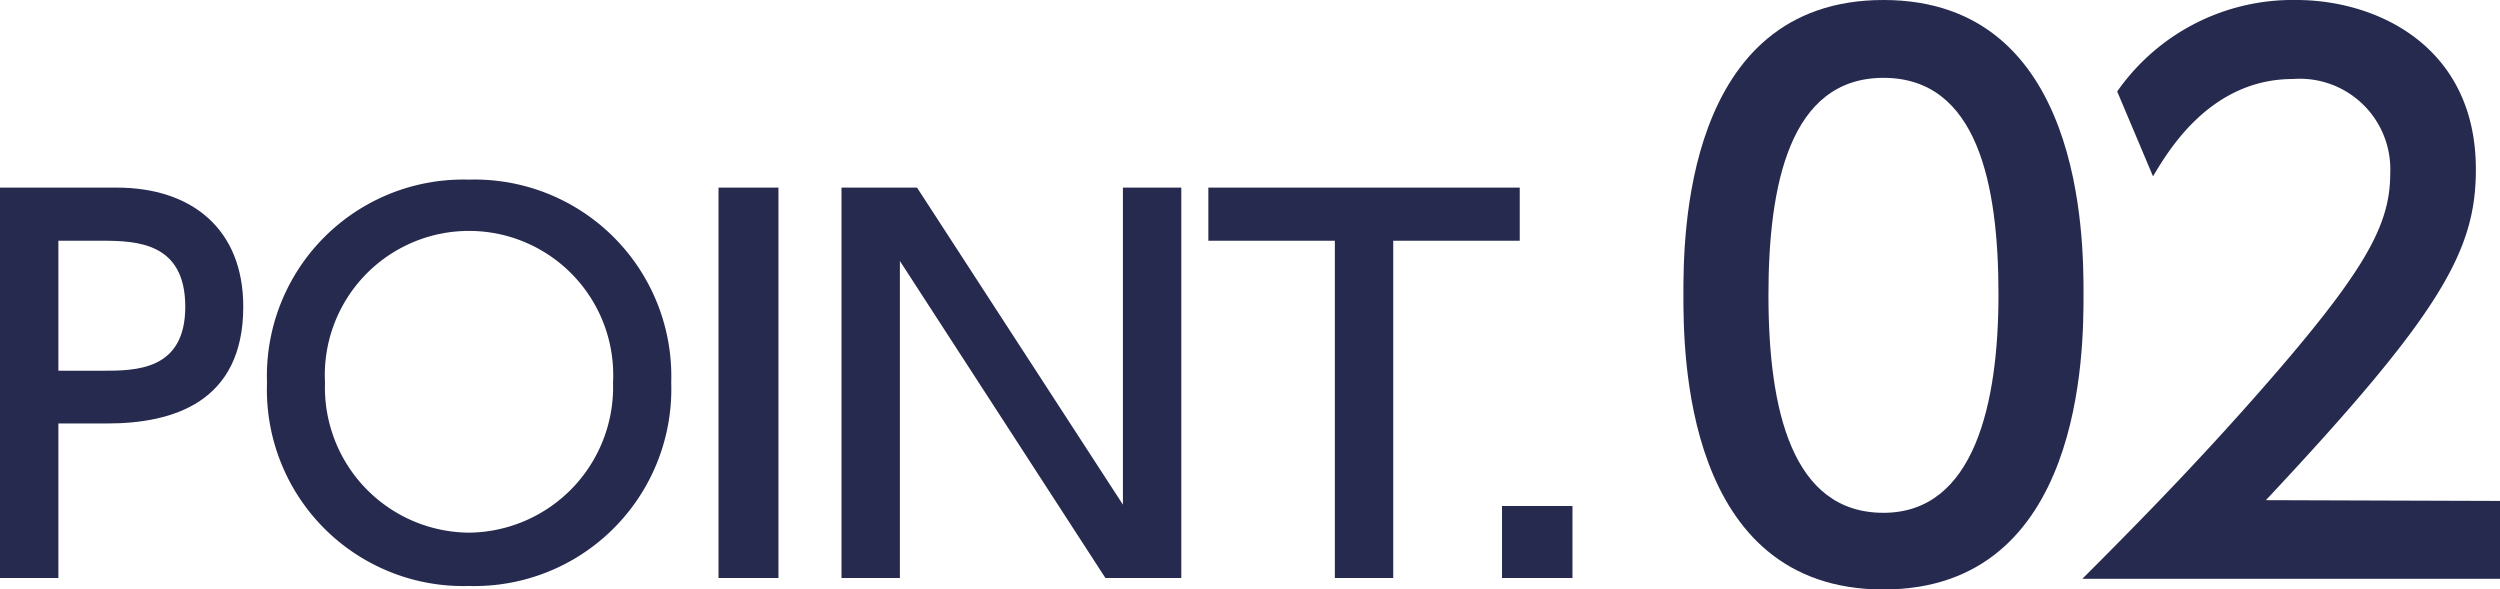 <svg xmlns="http://www.w3.org/2000/svg" width="128.46" height="30.29" viewBox="0 0 128.46 30.29">
  <defs>
    <style>
      .cls-1 {
        fill: #262a4e;
      }
    </style>
  </defs>
  <g id="レイヤー_2" data-name="レイヤー 2">
    <g id="レイヤー_1-2" data-name="レイヤー 1">
      <g>
        <path class="cls-1" d="M6,9.64c3.82,0,6.5,2.1,6.5,6.12,0,4.91-3.61,6-7,6H3V29.7H0V9.64Zm-.76,9.41c1.72,0,4.28,0,4.28-3.29s-2.48-3.39-4.28-3.39H3v6.68Z"/>
        <path class="cls-1" d="M24.09,9.23a10.11,10.11,0,0,1,10.4,10.43,10.12,10.12,0,0,1-10.4,10.45A10.09,10.09,0,0,1,13.72,19.66,10.09,10.09,0,0,1,24.09,9.23Zm0,18.14a7.48,7.48,0,0,0,7.41-7.71,7.41,7.41,0,1,0-14.8,0A7.46,7.46,0,0,0,24.09,27.37Z"/>
        <path class="cls-1" d="M40,9.64V29.7H36.92V9.64Z"/>
        <path class="cls-1" d="M47.12,9.64,57.7,25.93V9.64h3V29.7h-3.9L46.24,13.41V29.7h-3V9.64Z"/>
        <path class="cls-1" d="M71.59,29.7h-3V12.37h-6.5V9.64h16v2.73h-6.5Z"/>
        <path class="cls-1" d="M80.8,26V29.7H77.18V26Z"/>
      </g>
      <g>
        <path class="cls-1" d="M86.5,15.13C86.5,12.3,86.5,0,96.78,0s10.28,12.34,10.28,15.13,0,15.16-10.28,15.16S86.5,18,86.5,15.13Zm16.19,0C102.69,9.51,101.63,4,96.78,4s-5.91,5.58-5.91,11.16c0,5.91,1.21,11.19,5.91,11.19S102.69,20.67,102.69,15.13Z"/>
        <path class="cls-1" d="M128.46,25.74v4H107c3.19-3.19,6.57-6.64,10.31-11,4.45-5.21,5.51-7.38,5.51-9.84a4.65,4.65,0,0,0-5-4.84c-4.33,0-6.49,3.85-7.19,5l-1.84-4.36A11,11,0,0,1,118,0c4.15,0,9.22,2.39,9.22,8.7,0,4.15-1.73,7.34-10.79,17Z"/>
      </g>
    </g>
  </g>
</svg>
